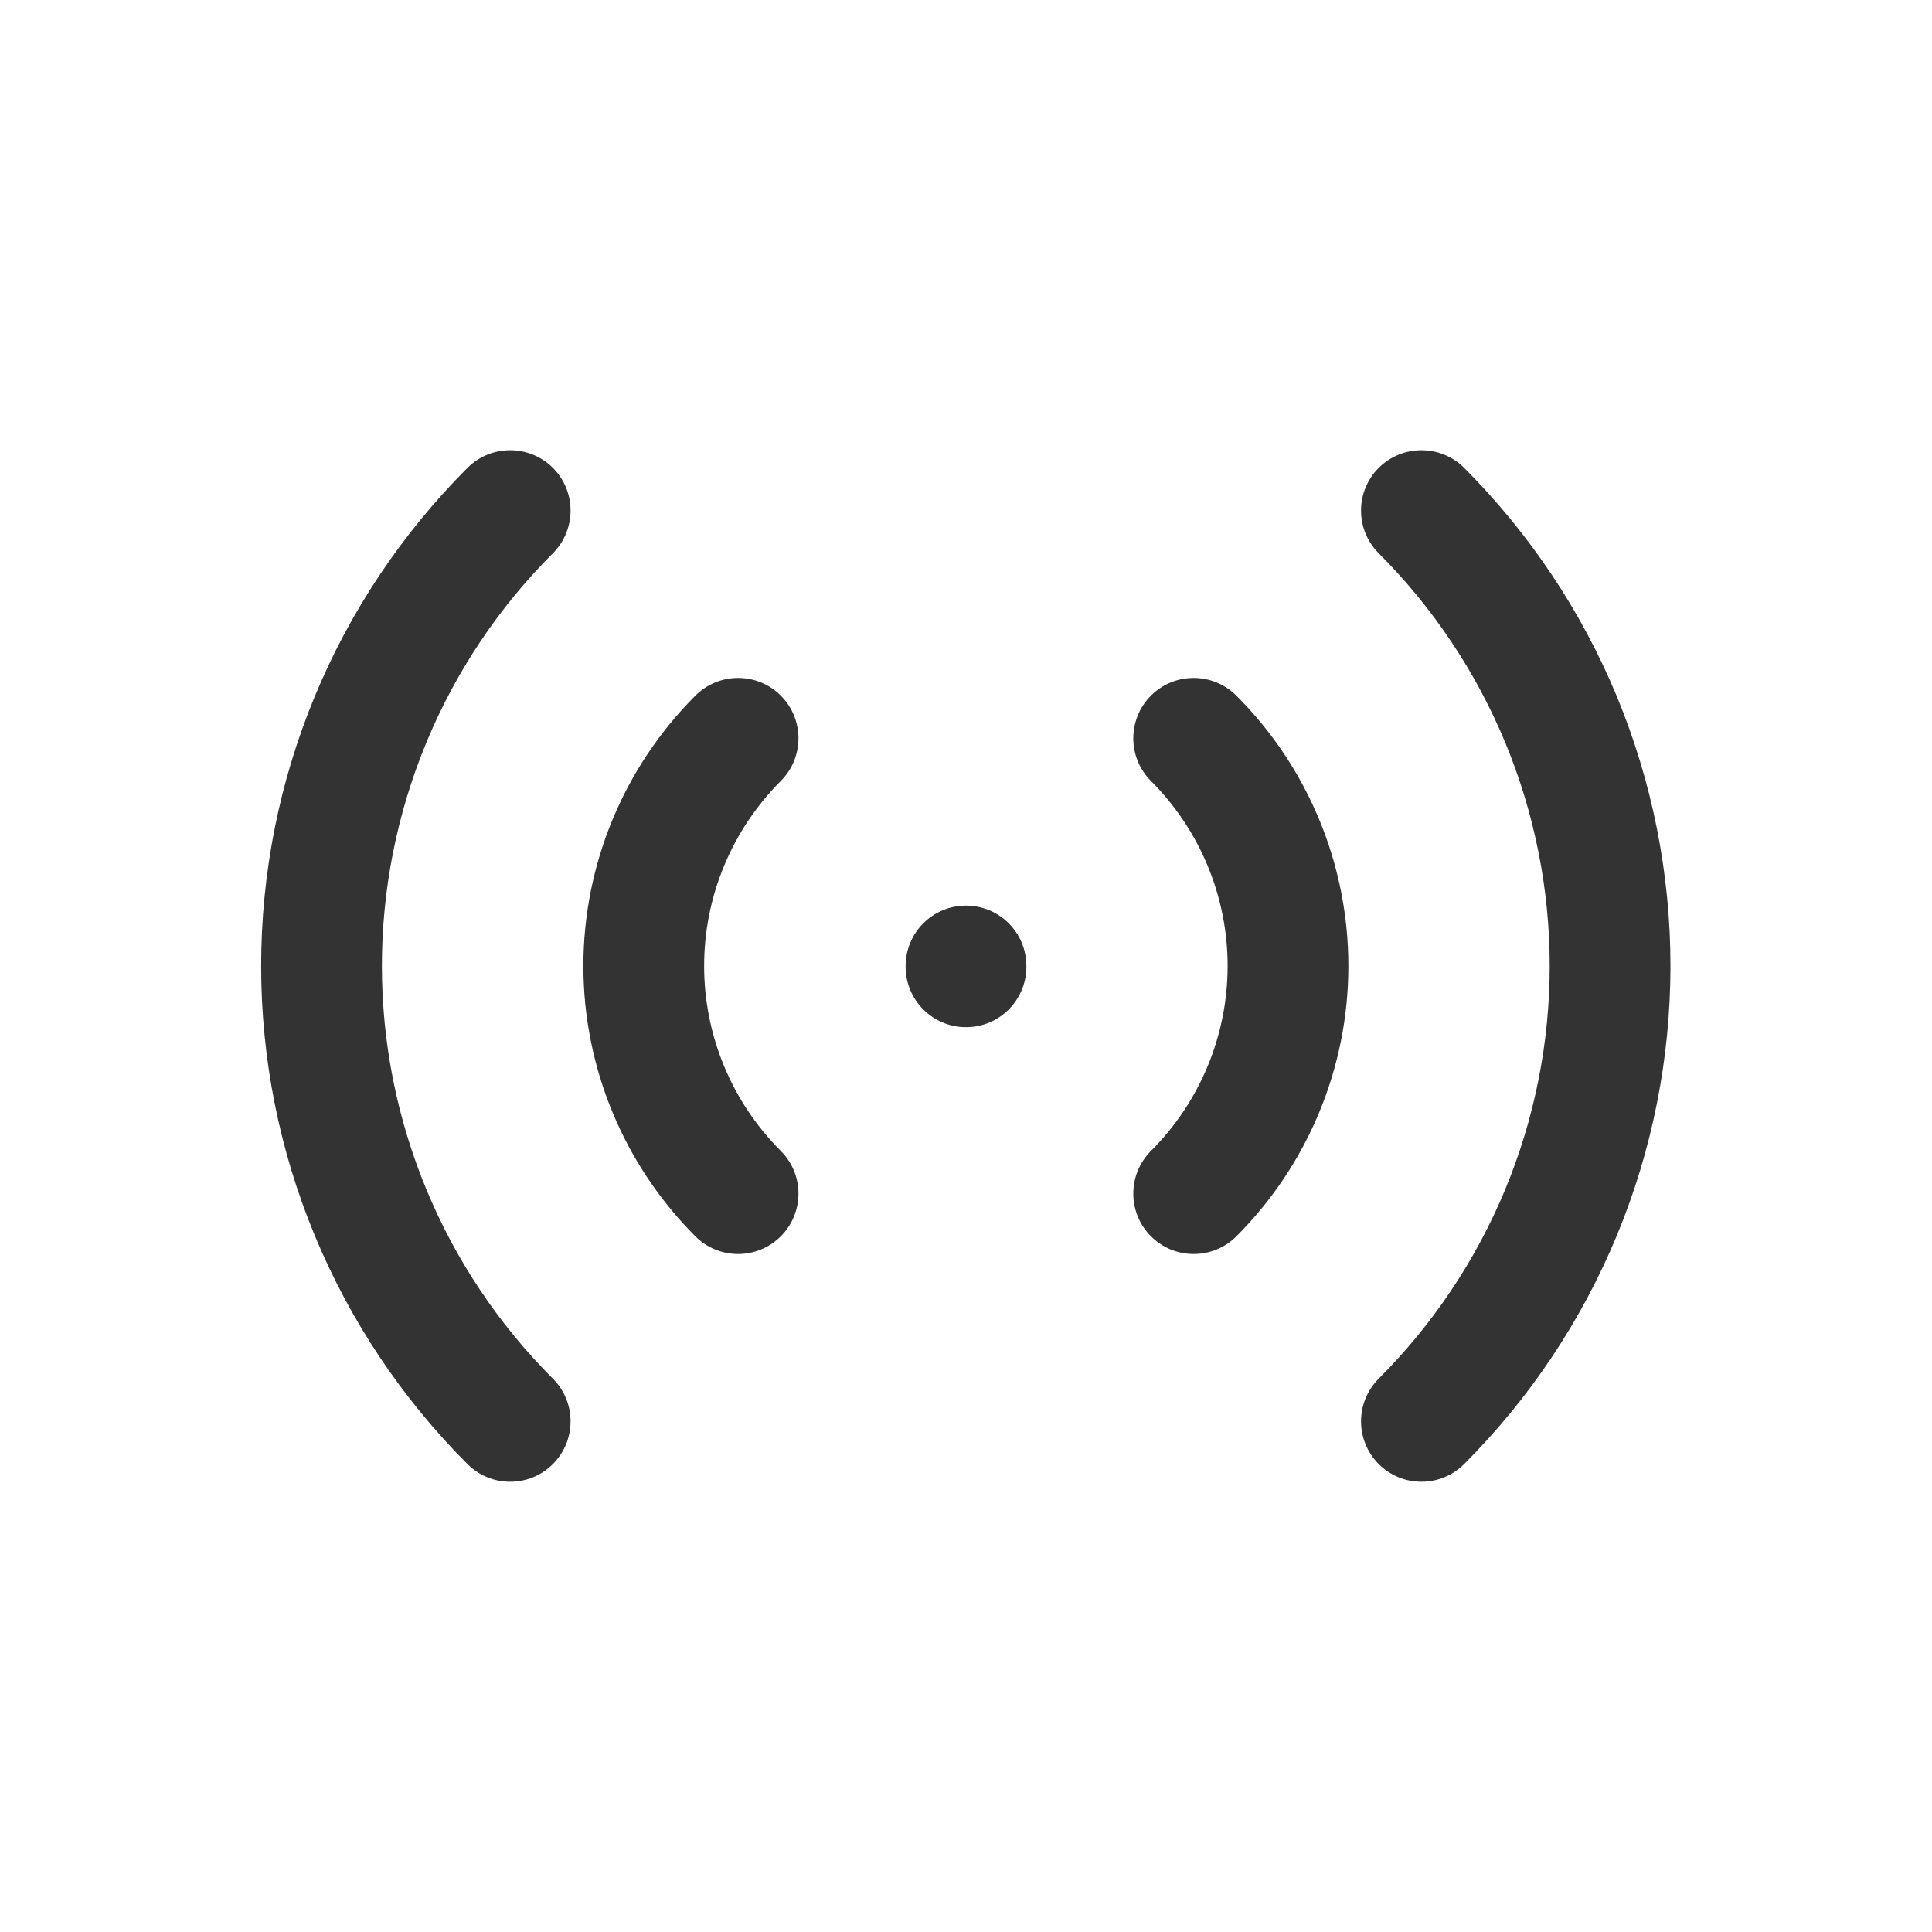 <svg width="24" height="24" viewBox="0 0 24 24" fill="none" xmlns="http://www.w3.org/2000/svg">
<path fill-rule="evenodd" clip-rule="evenodd" d="M6.868 5.812C7.161 6.105 7.161 6.58 6.868 6.873C6.194 7.546 5.66 8.346 5.296 9.225C4.932 10.105 4.744 11.048 4.744 12C4.744 12.952 4.932 13.895 5.296 14.774C5.66 15.654 6.194 16.453 6.868 17.126C7.161 17.419 7.161 17.894 6.868 18.187C6.575 18.48 6.1 18.48 5.807 18.187C4.995 17.375 4.35 16.41 3.91 15.348C3.47 14.287 3.244 13.149 3.244 12C3.244 10.851 3.47 9.713 3.91 8.651C4.35 7.59 4.995 6.625 5.807 5.812C6.1 5.52 6.575 5.52 6.868 5.812ZM17.127 5.812C17.42 5.52 17.895 5.52 18.188 5.812C19 6.625 19.645 7.59 20.085 8.651C20.524 9.713 20.751 10.851 20.751 12C20.751 13.149 20.524 14.287 20.085 15.348C19.645 16.41 19 17.375 18.188 18.187C17.895 18.48 17.42 18.48 17.127 18.187C16.834 17.894 16.834 17.419 17.127 17.126C17.8 16.453 18.334 15.654 18.699 14.774C19.063 13.895 19.251 12.952 19.251 12C19.251 11.048 19.063 10.105 18.699 9.225C18.334 8.346 17.8 7.546 17.127 6.873C16.834 6.58 16.834 6.105 17.127 5.812ZM9.699 8.641C9.992 8.934 9.992 9.409 9.699 9.702C9.09 10.312 8.747 11.138 8.747 12C8.747 12.861 9.09 13.688 9.699 14.297C9.992 14.59 9.992 15.065 9.699 15.358C9.406 15.651 8.931 15.651 8.638 15.358C7.748 14.467 7.247 13.259 7.247 12C7.247 10.74 7.748 9.532 8.638 8.642C8.931 8.349 9.406 8.348 9.699 8.641ZM14.298 8.641C14.591 8.348 15.066 8.349 15.359 8.642C16.249 9.532 16.75 10.74 16.75 12C16.75 13.259 16.249 14.467 15.359 15.358C15.066 15.651 14.591 15.651 14.298 15.358C14.005 15.065 14.005 14.59 14.298 14.297C14.907 13.688 15.25 12.861 15.25 12C15.25 11.138 14.907 10.312 14.298 9.702C14.005 9.409 14.005 8.934 14.298 8.641ZM12 11.25C12.415 11.25 12.75 11.585 12.75 12V12.01C12.75 12.424 12.415 12.76 12 12.76C11.586 12.76 11.25 12.424 11.25 12.01V12C11.25 11.585 11.586 11.25 12 11.25Z" fill="#333333"/>
</svg>
